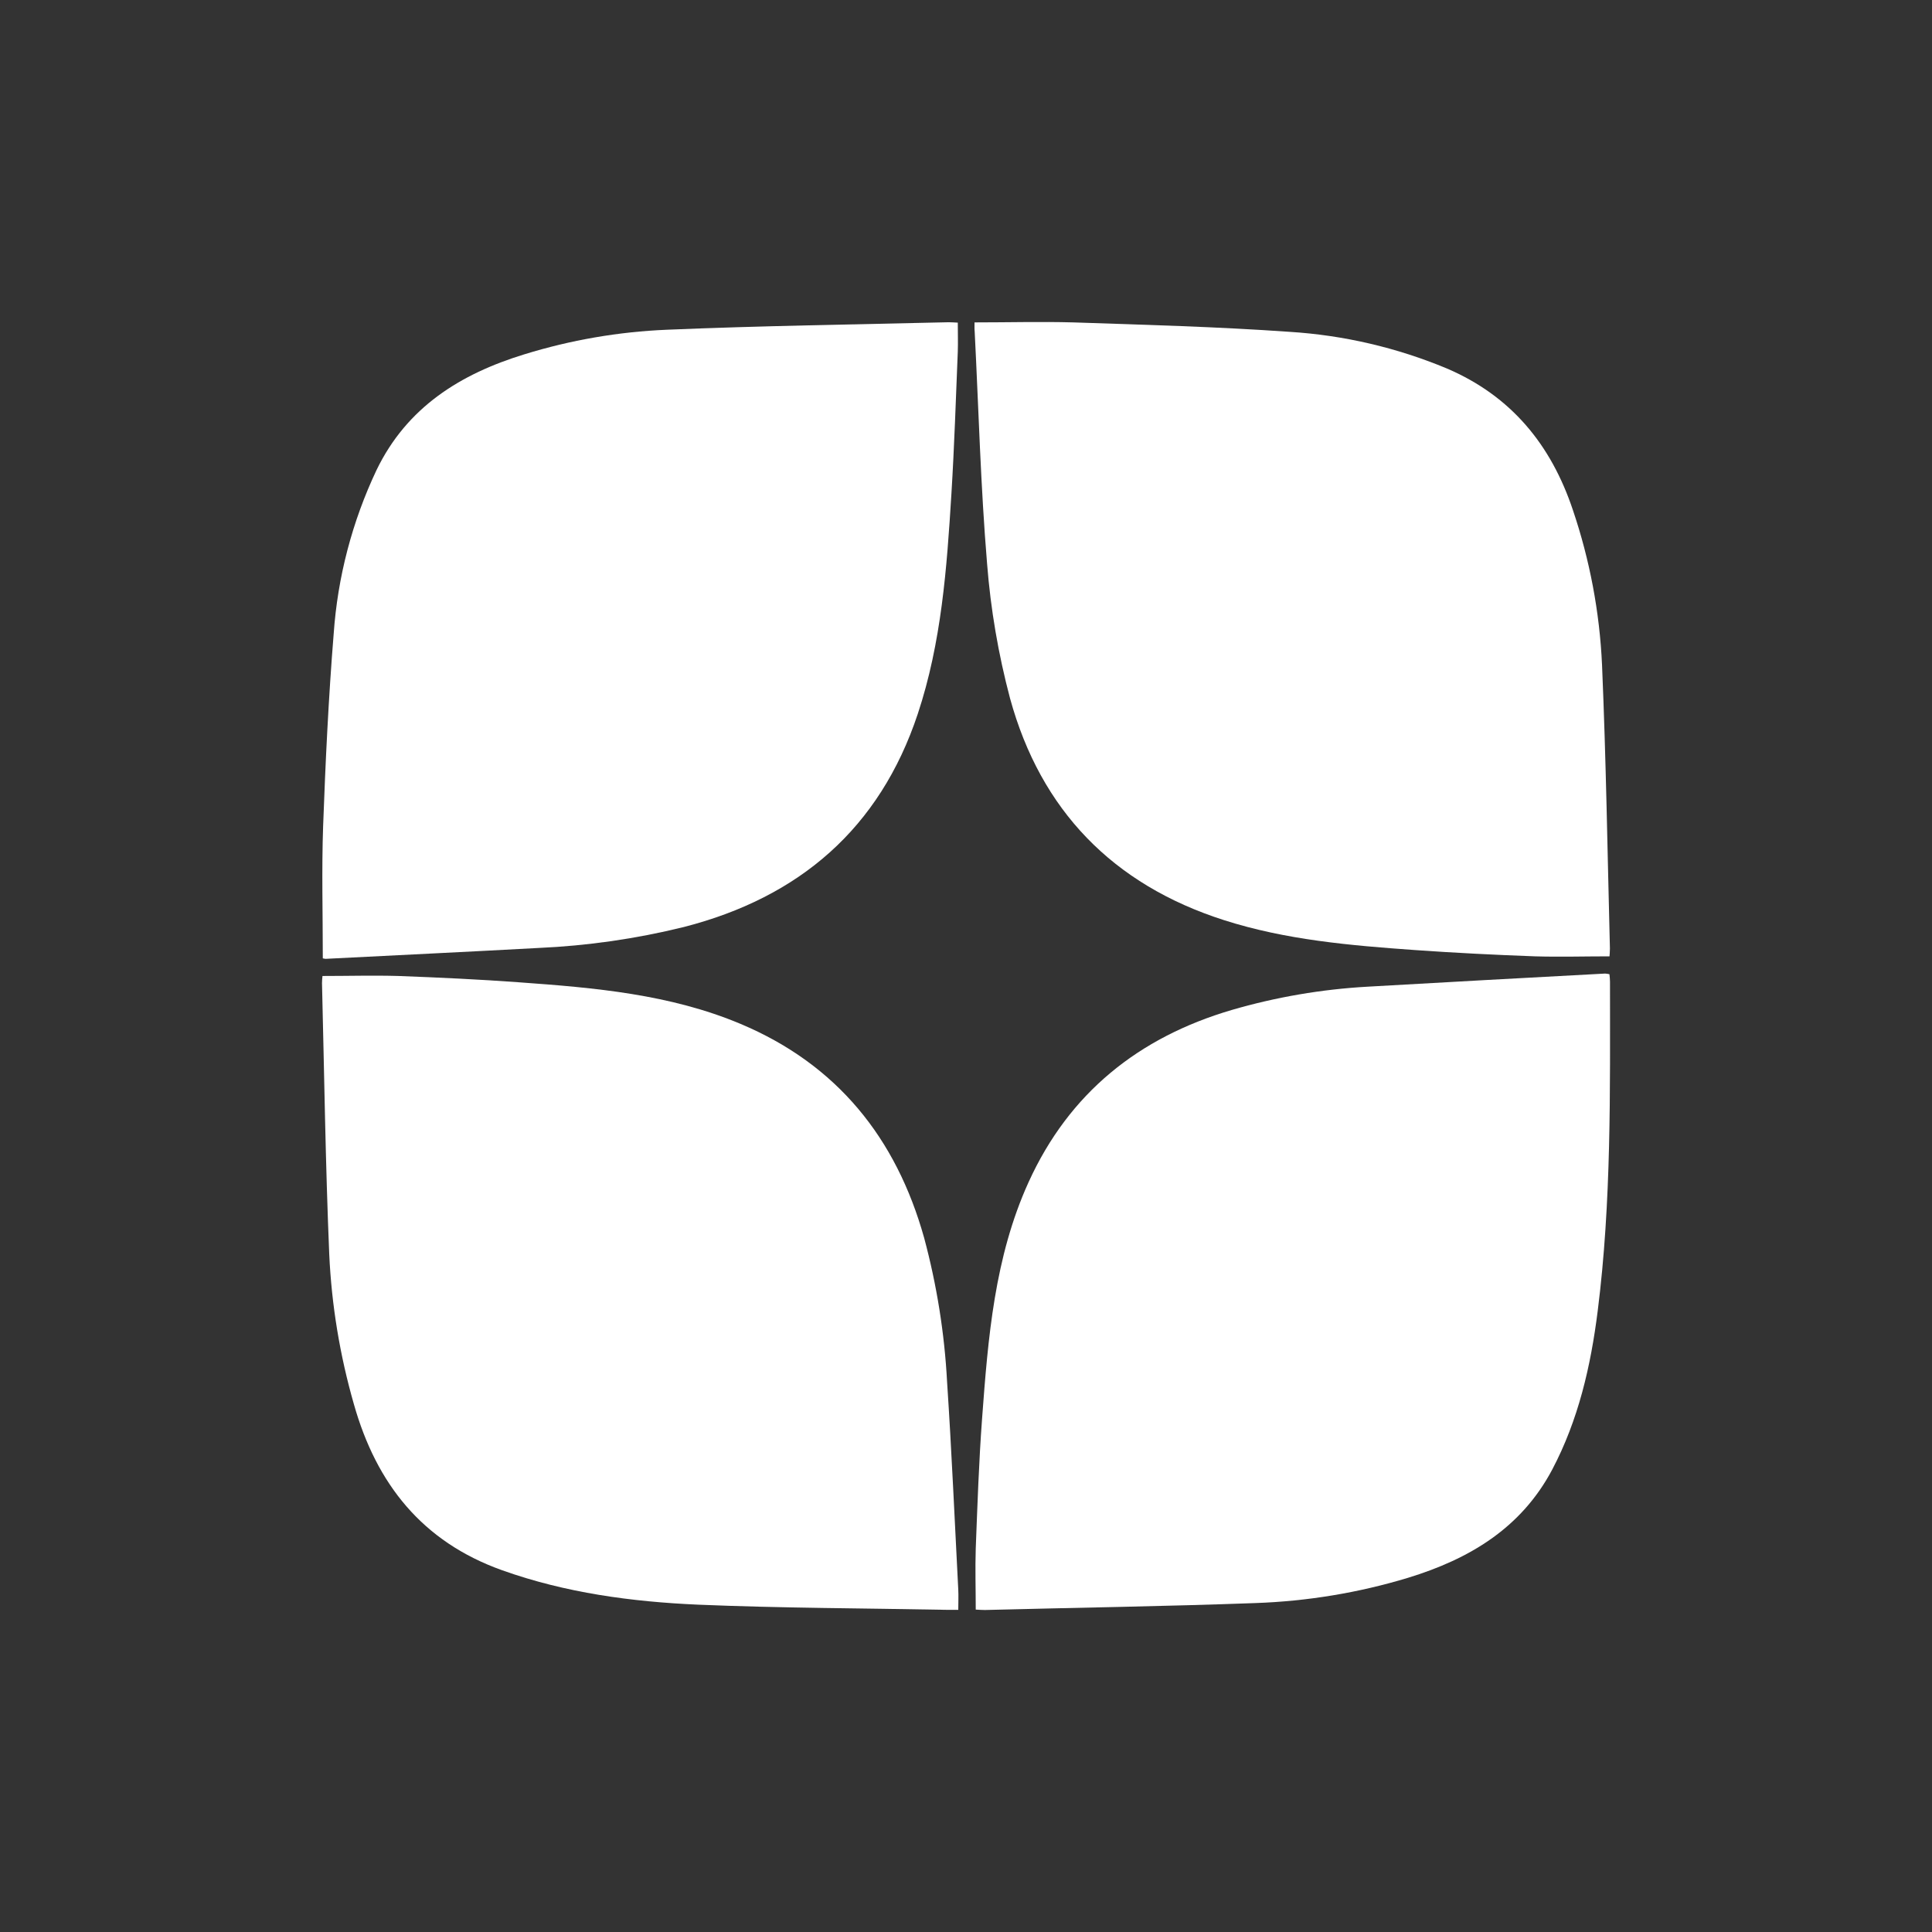<svg width="24" height="24" viewBox="0 0 24 24" fill="none" xmlns="http://www.w3.org/2000/svg">
<rect x="0" y="0" width="24" height="24" fill="#333333" stroke="none"/>
<path d="M4.01 11.905C4.01 11.35 3.995 10.805 4.014 10.261C4.043 9.464 4.081 8.667 4.145 7.875C4.194 7.169 4.375 6.478 4.678 5.838C5.055 5.059 5.717 4.646 6.512 4.402C7.088 4.224 7.684 4.121 8.286 4.096C9.451 4.047 10.618 4.031 11.784 4.003C11.821 4.003 11.858 4.006 11.898 4.008C11.898 4.134 11.902 4.252 11.898 4.369C11.874 4.956 11.855 5.544 11.819 6.131C11.762 7.056 11.696 7.981 11.4 8.871C10.926 10.294 9.928 11.148 8.494 11.516C7.902 11.662 7.297 11.749 6.687 11.776C5.807 11.824 4.927 11.866 4.046 11.911C4.034 11.91 4.022 11.908 4.01 11.905Z" fill="white"/>
<path d="M12.106 4.005C12.528 4.005 12.93 3.994 13.332 4.005C14.228 4.035 15.124 4.059 16.018 4.122C16.691 4.164 17.352 4.318 17.975 4.578C18.773 4.92 19.268 5.525 19.539 6.336C19.749 6.956 19.871 7.603 19.901 8.258C19.951 9.432 19.969 10.609 19.999 11.784C19.999 11.822 19.995 11.859 19.994 11.88C19.68 11.88 19.374 11.889 19.069 11.88C18.572 11.862 18.074 11.837 17.578 11.802C16.776 11.745 15.975 11.677 15.204 11.43C13.826 10.989 12.928 10.066 12.547 8.675C12.402 8.128 12.306 7.568 12.262 7.004C12.182 6.045 12.157 5.083 12.108 4.122C12.104 4.087 12.106 4.052 12.106 4.005Z" fill="white"/>
<path d="M4.006 12.124C4.327 12.124 4.639 12.115 4.949 12.124C5.451 12.143 5.954 12.166 6.454 12.203C7.388 12.27 8.323 12.351 9.199 12.719C10.4 13.224 11.133 14.138 11.48 15.377C11.637 15.962 11.733 16.561 11.765 17.166C11.822 18.026 11.859 18.887 11.904 19.749C11.908 19.824 11.904 19.9 11.904 19.998H11.764C10.737 19.978 9.705 19.977 8.677 19.934C7.849 19.898 7.027 19.788 6.237 19.506C5.246 19.152 4.676 18.434 4.396 17.443C4.222 16.837 4.119 16.213 4.09 15.582C4.043 14.46 4.028 13.336 4 12.212C4 12.182 4.003 12.153 4.006 12.124Z" fill="white"/>
<path d="M19.993 12.102C19.997 12.133 19.999 12.164 20 12.196C20 13.562 20.019 14.929 19.847 16.287C19.761 16.97 19.608 17.638 19.282 18.256C18.895 18.986 18.249 19.368 17.491 19.6C16.874 19.787 16.235 19.892 15.59 19.914C14.472 19.955 13.353 19.971 12.235 20C12.198 20 12.161 19.997 12.121 19.995C12.121 19.737 12.113 19.487 12.121 19.237C12.142 18.698 12.16 18.155 12.2 17.619C12.274 16.619 12.354 15.617 12.777 14.686C13.281 13.577 14.145 12.886 15.302 12.546C15.851 12.386 16.417 12.289 16.988 12.257C17.972 12.201 18.956 12.146 19.939 12.094C19.957 12.095 19.975 12.098 19.993 12.102Z" fill="white"/>
</svg>

